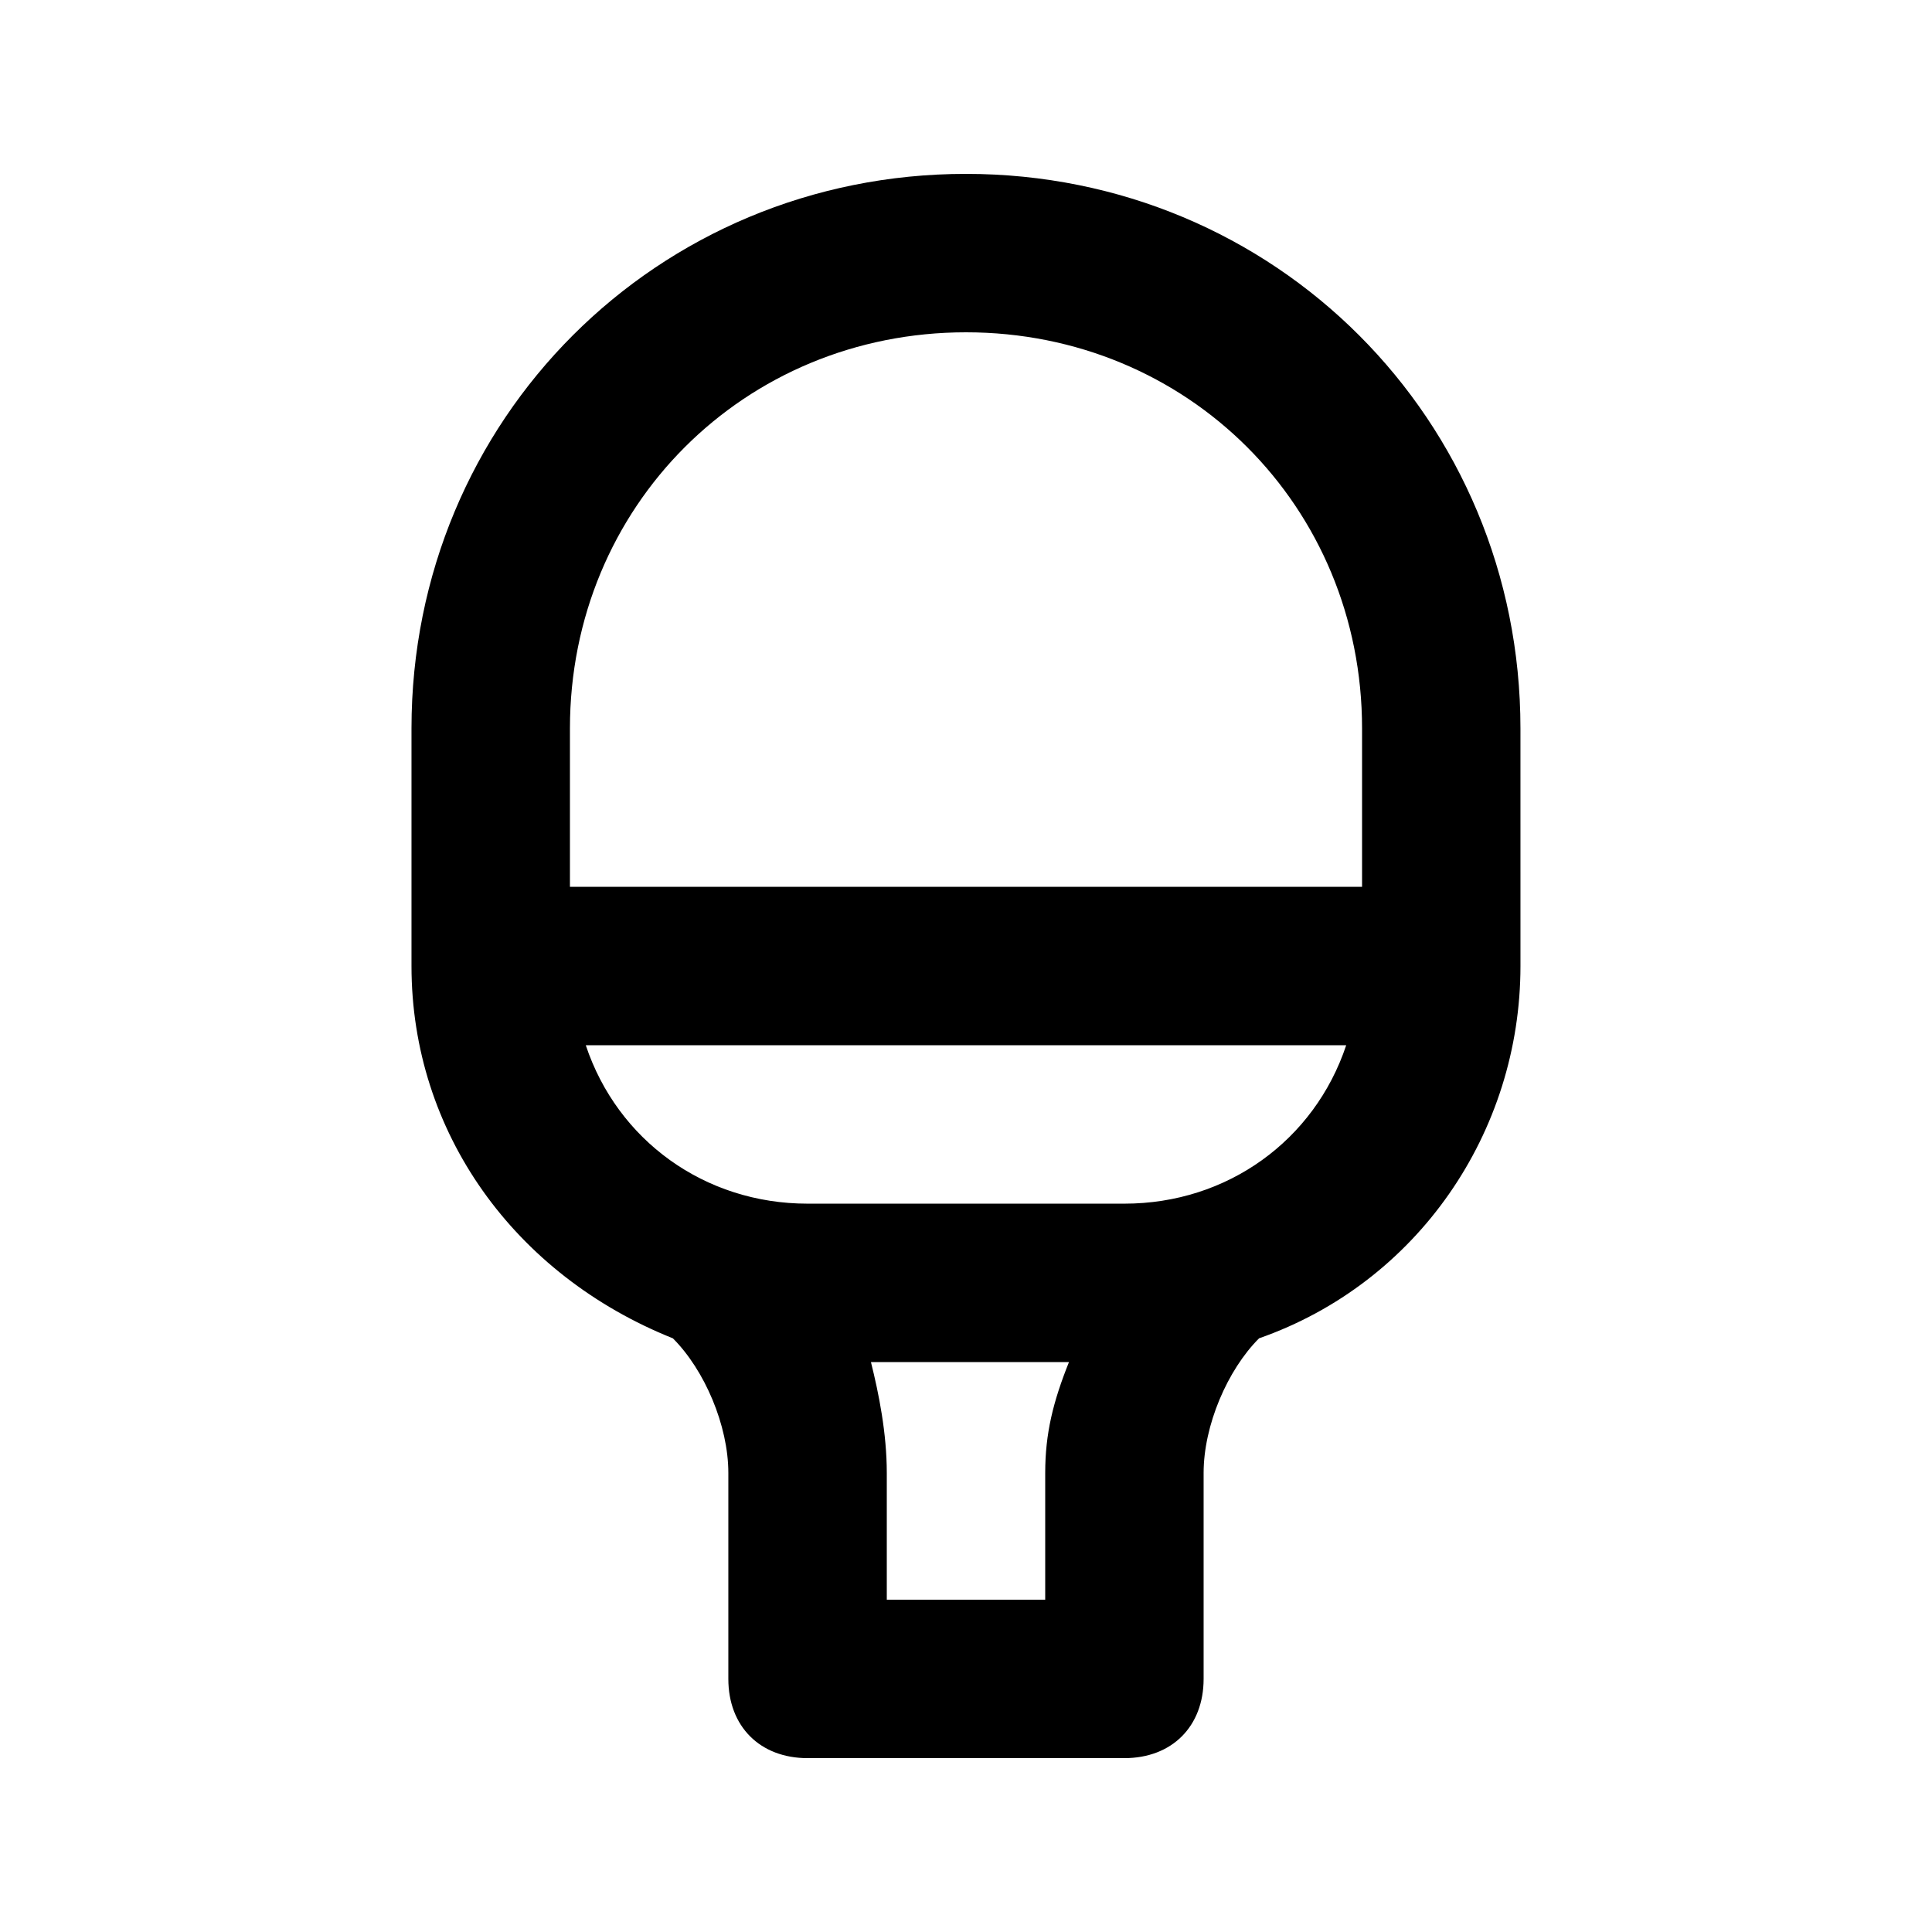 <?xml version="1.0" encoding="UTF-8"?>
<!-- Uploaded to: ICON Repo, www.svgrepo.com, Generator: ICON Repo Mixer Tools -->
<svg fill="#000000" width="800px" height="800px" version="1.1" viewBox="144 144 512 512" xmlns="http://www.w3.org/2000/svg">
 <path d="m400 190.08c-81.871 0-146.95 65.074-146.95 146.95v62.977c0 44.082 27.289 81.867 69.273 98.664 8.398 8.395 14.695 23.09 14.695 35.684v54.578c0 12.594 8.398 20.992 20.992 20.992h83.969c12.594 0 20.992-8.398 20.992-20.992v-54.578c0-12.594 6.297-27.289 14.695-35.688 41.984-14.695 69.273-54.578 69.273-98.664l-0.004-62.973c0-81.871-65.074-146.95-146.94-146.95zm0 41.984c58.777 0 104.96 46.184 104.96 104.96v41.984h-209.92v-41.984c0-58.777 46.184-104.96 104.96-104.96zm20.992 302.29v33.586h-41.984v-33.586c0-10.496-2.098-20.992-4.199-29.391h52.48c-4.199 10.496-6.297 18.895-6.297 29.391zm20.992-71.371h-83.969c-27.289 0-50.383-16.793-58.777-41.984h201.52c-8.398 25.188-31.488 41.984-58.777 41.984z"/>
</svg>